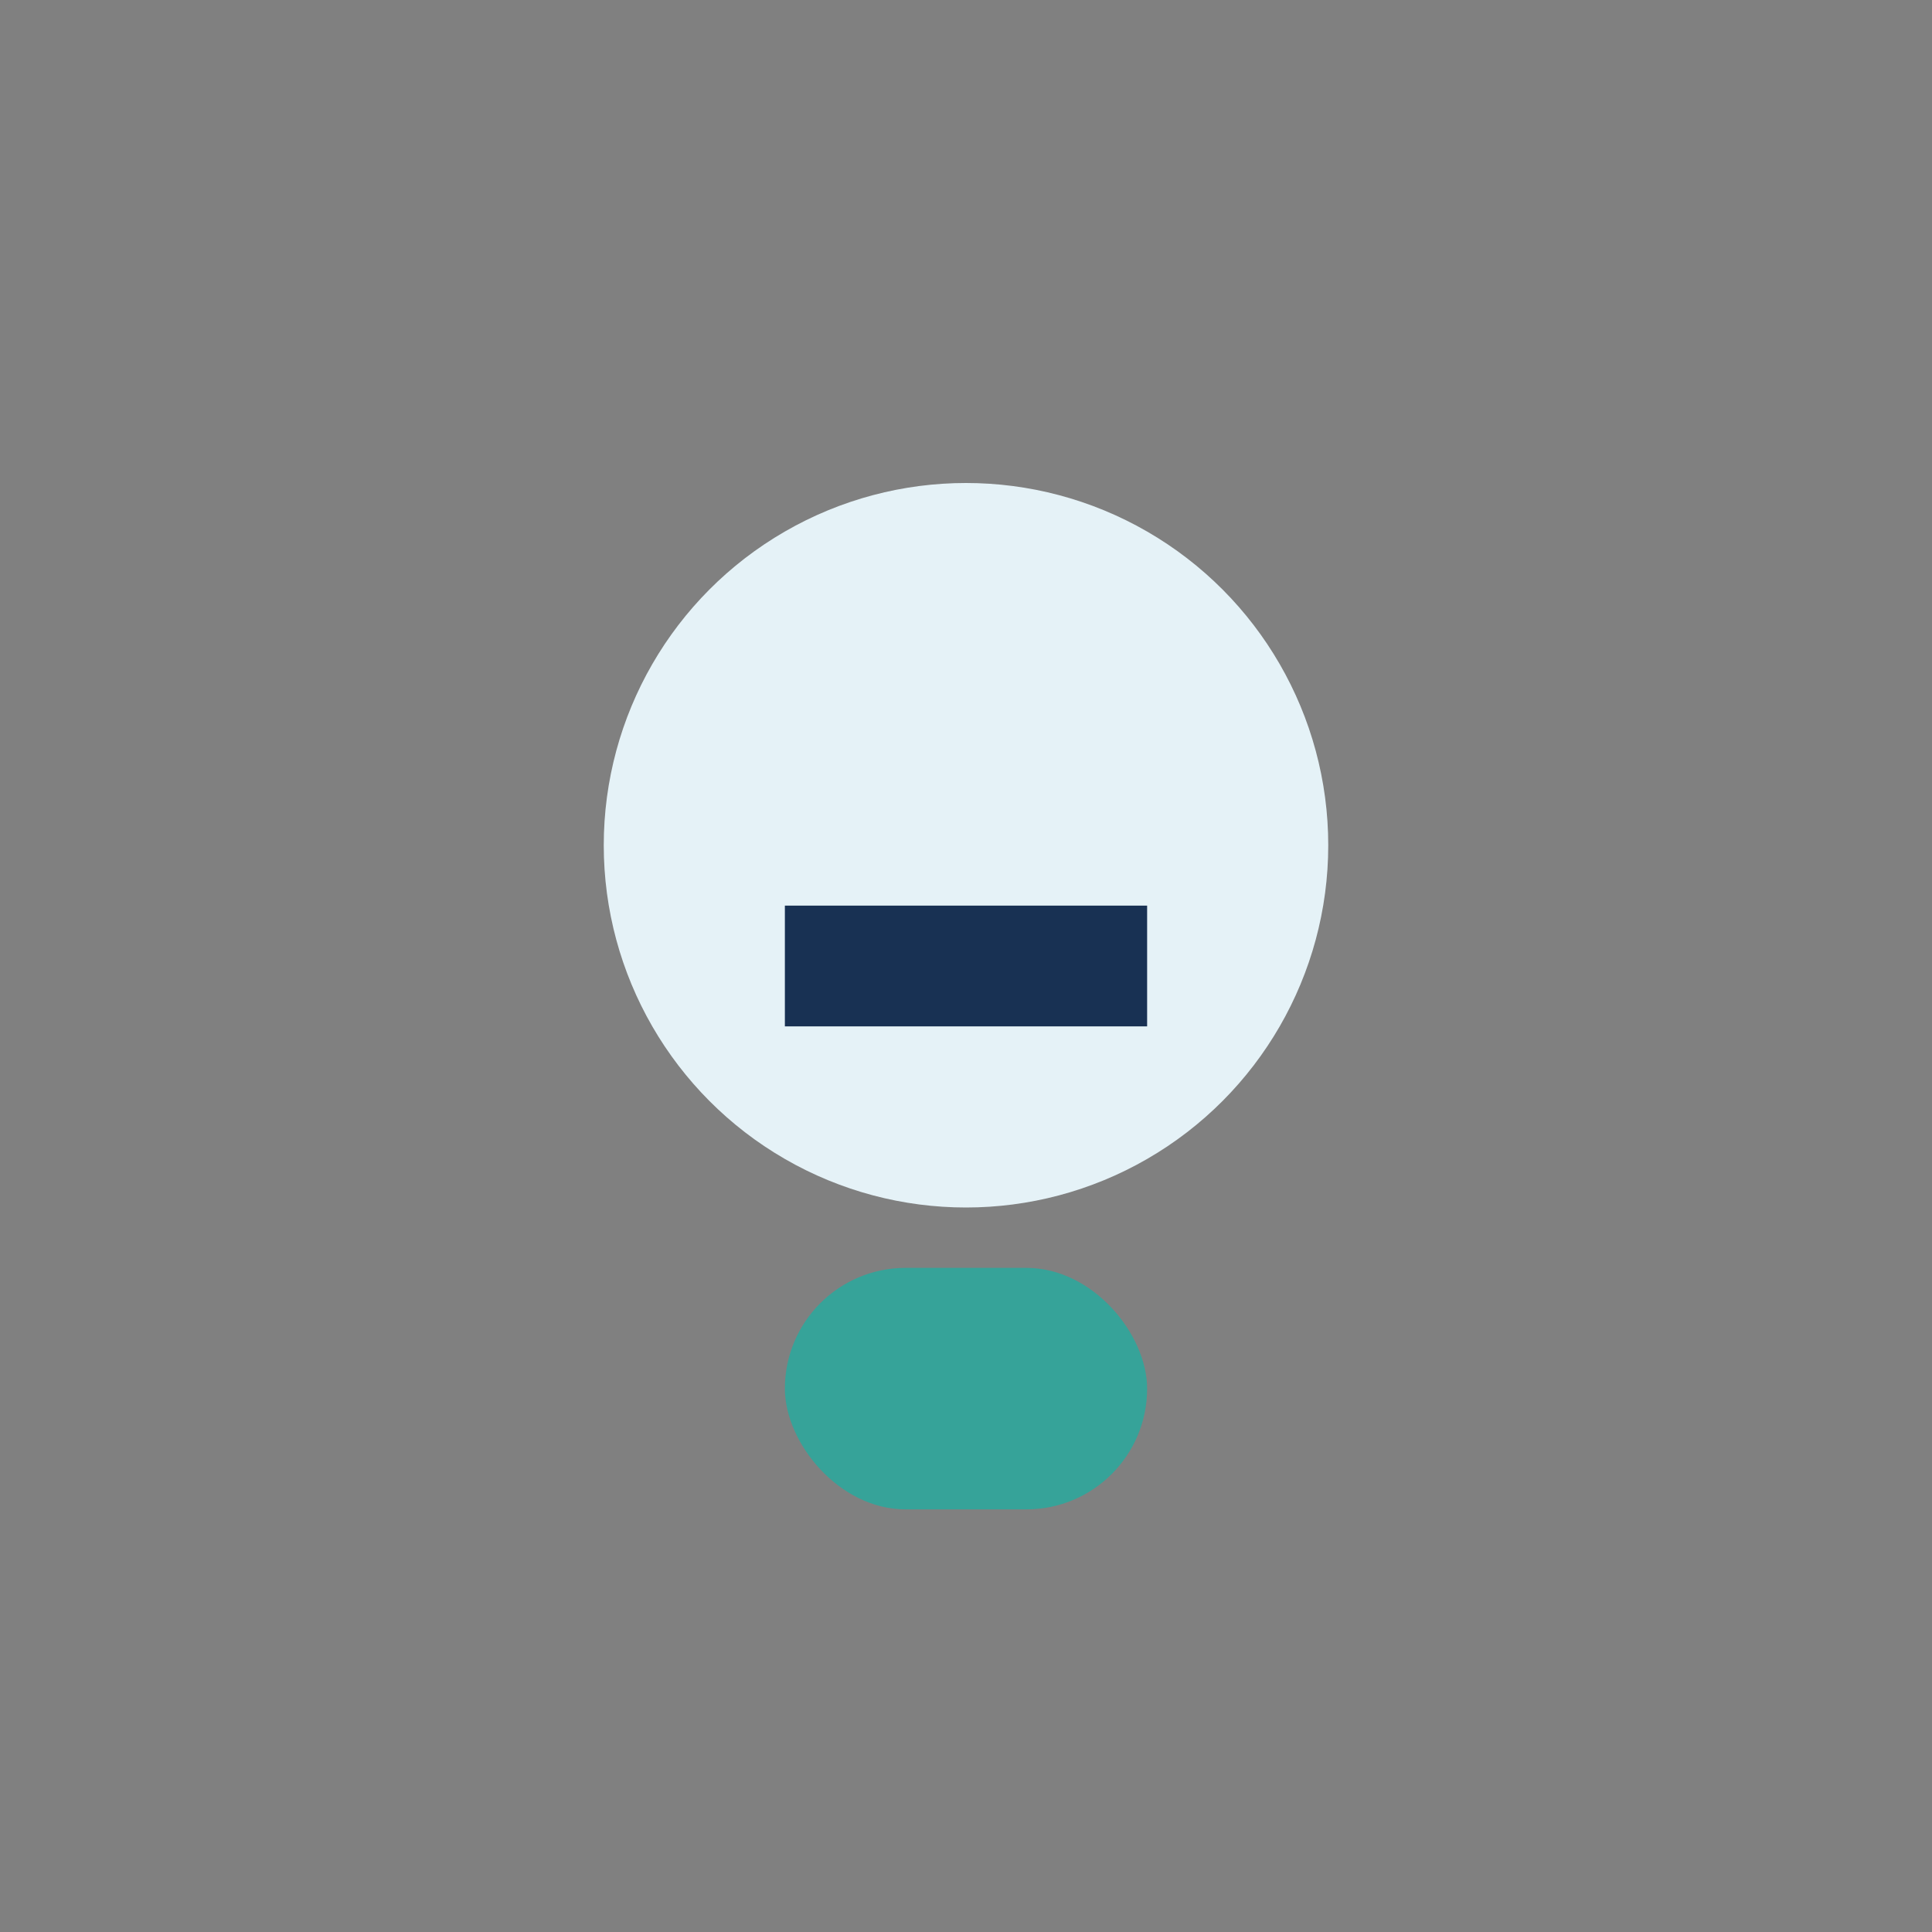<?xml version="1.0" encoding="UTF-8"?>
<svg xmlns="http://www.w3.org/2000/svg" width="32" height="32" viewBox="0 0 32 32"><rect x="0" y="0" width="32" height="32" fill="#808080" stroke="none"/><circle cx="16" cy="14" r="6" fill="#e5f2f7"/><rect x="13" y="21" width="6" height="4" rx="2" fill="#36a399"/><path d="M13 16l6 0" stroke="#183153" stroke-width="2"/></svg>
